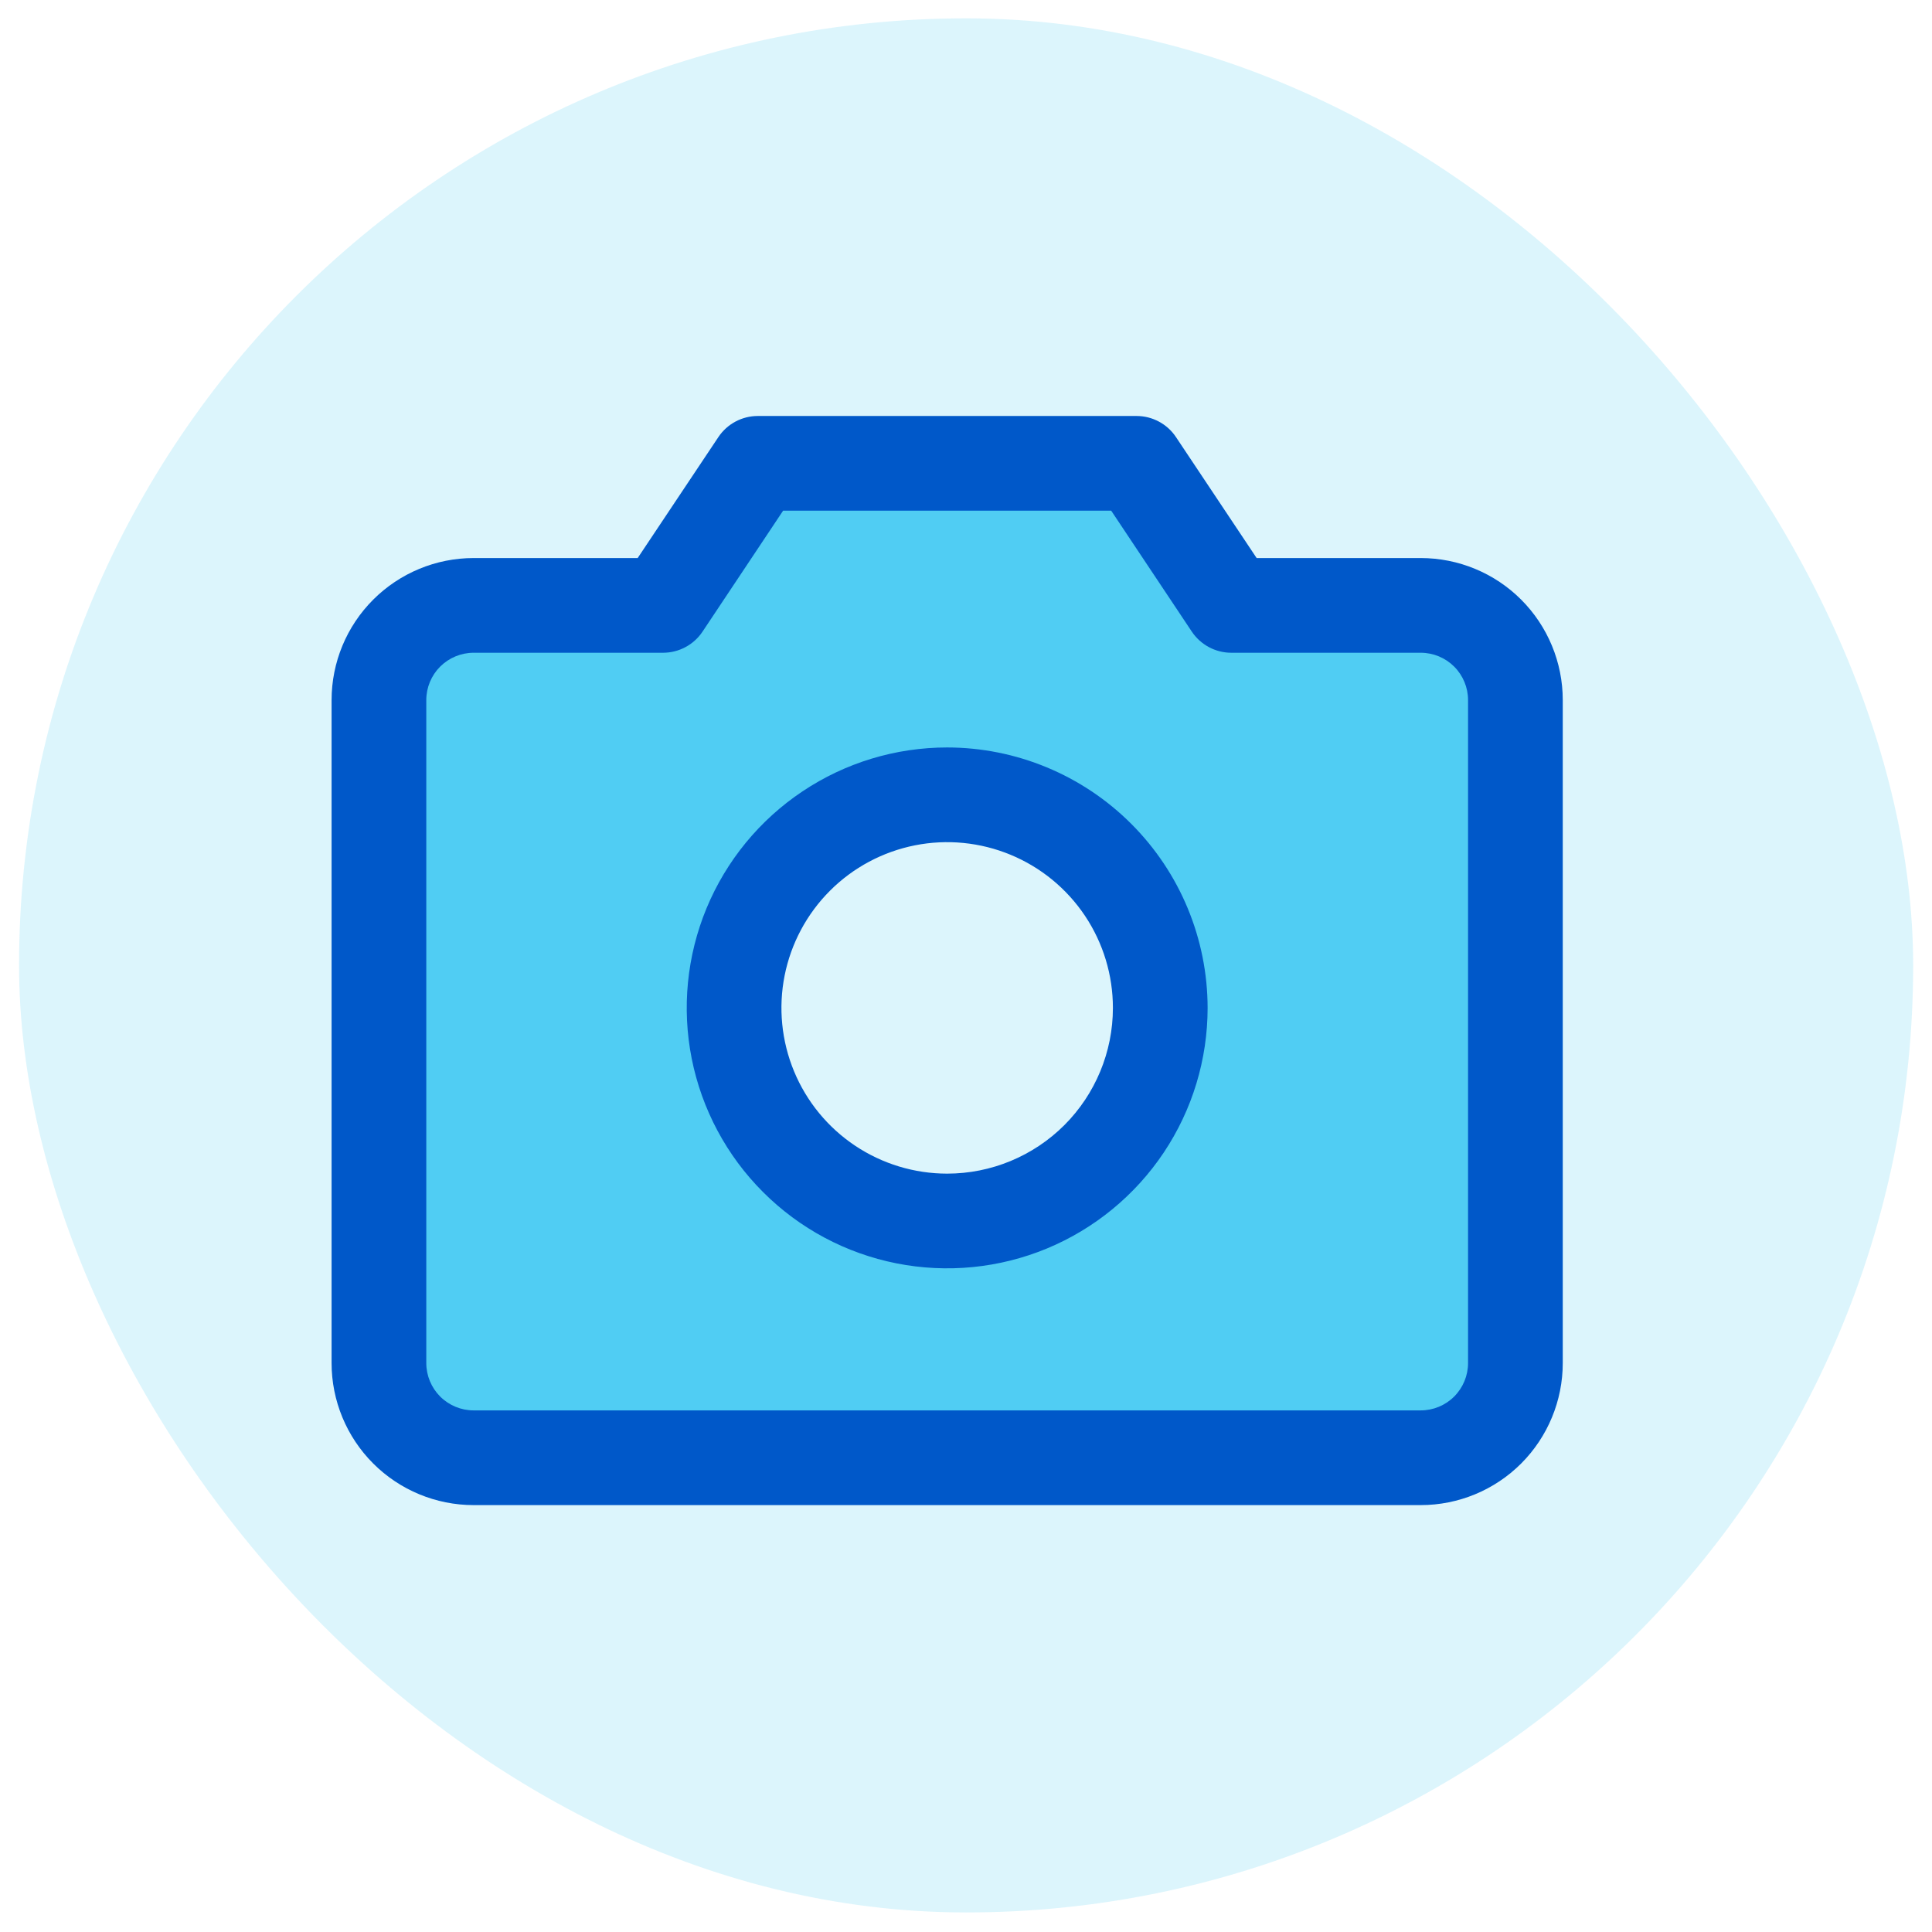 <svg width="51" height="51" viewBox="0 0 51 51" fill="none" xmlns="http://www.w3.org/2000/svg">
<rect x="0.503" y="0.484" width="50" height="50" rx="25" fill="#50CDF3" fill-opacity="0.2"/>
<path d="M37.503 15.981H32.503L30.003 12.231H20.003L17.503 15.981H12.503C11.84 15.981 11.204 16.244 10.735 16.713C10.267 17.182 10.003 17.818 10.003 18.481V35.981C10.003 36.644 10.267 37.28 10.735 37.749C11.204 38.218 11.84 38.481 12.503 38.481H37.503C38.166 38.481 38.802 38.218 39.271 37.749C39.74 37.28 40.003 36.644 40.003 35.981V18.481C40.003 17.818 39.74 17.182 39.271 16.713C38.802 16.244 38.166 15.981 37.503 15.981ZM25.003 32.231C23.891 32.231 22.803 31.901 21.878 31.283C20.953 30.665 20.232 29.786 19.806 28.759C19.381 27.731 19.269 26.6 19.486 25.509C19.703 24.417 20.239 23.415 21.026 22.628C21.812 21.842 22.815 21.306 23.906 21.089C24.997 20.872 26.128 20.983 27.156 21.409C28.184 21.835 29.062 22.556 29.68 23.481C30.298 24.406 30.628 25.493 30.628 26.606C30.628 28.098 30.035 29.529 28.981 30.583C27.926 31.638 26.495 32.231 25.003 32.231Z" fill="#50CDF3"/>
<path d="M37.503 14.731H33.172L31.042 11.537C30.928 11.366 30.774 11.226 30.592 11.129C30.411 11.032 30.209 10.981 30.003 10.981H20.003C19.798 10.981 19.595 11.032 19.414 11.129C19.233 11.226 19.078 11.366 18.964 11.537L16.833 14.731H12.503C11.509 14.731 10.555 15.126 9.852 15.829C9.148 16.533 8.753 17.486 8.753 18.481V35.981C8.753 36.975 9.148 37.929 9.852 38.633C10.555 39.336 11.509 39.731 12.503 39.731H37.503C38.498 39.731 39.452 39.336 40.155 38.633C40.858 37.929 41.253 36.975 41.253 35.981V18.481C41.253 17.486 40.858 16.533 40.155 15.829C39.452 15.126 38.498 14.731 37.503 14.731ZM38.753 35.981C38.753 36.312 38.621 36.63 38.387 36.865C38.153 37.099 37.835 37.231 37.503 37.231H12.503C12.172 37.231 11.854 37.099 11.619 36.865C11.385 36.63 11.253 36.312 11.253 35.981V18.481C11.253 18.149 11.385 17.831 11.619 17.597C11.854 17.363 12.172 17.231 12.503 17.231H17.503C17.709 17.231 17.912 17.18 18.093 17.083C18.275 16.986 18.43 16.846 18.544 16.675L20.672 13.481H29.333L31.462 16.675C31.577 16.846 31.732 16.986 31.913 17.083C32.095 17.18 32.297 17.231 32.503 17.231H37.503C37.835 17.231 38.153 17.363 38.387 17.597C38.621 17.831 38.753 18.149 38.753 18.481V35.981ZM25.003 19.731C23.643 19.731 22.314 20.134 21.184 20.89C20.053 21.645 19.172 22.719 18.651 23.975C18.131 25.231 17.995 26.614 18.26 27.947C18.526 29.281 19.18 30.506 20.142 31.467C21.103 32.429 22.328 33.084 23.662 33.349C24.995 33.614 26.378 33.478 27.634 32.958C28.89 32.437 29.964 31.556 30.72 30.425C31.475 29.295 31.878 27.966 31.878 26.606C31.876 24.783 31.151 23.036 29.862 21.747C28.573 20.458 26.826 19.733 25.003 19.731ZM25.003 30.981C24.138 30.981 23.292 30.724 22.573 30.244C21.853 29.763 21.292 29.08 20.961 28.28C20.63 27.481 20.543 26.601 20.712 25.752C20.881 24.904 21.298 24.124 21.91 23.512C22.521 22.901 23.301 22.484 24.15 22.315C24.998 22.146 25.878 22.233 26.677 22.564C27.477 22.895 28.16 23.456 28.641 24.175C29.122 24.895 29.378 25.741 29.378 26.606C29.378 27.766 28.917 28.879 28.097 29.7C27.276 30.52 26.163 30.981 25.003 30.981Z" fill="#0058C9"/>
</svg>
